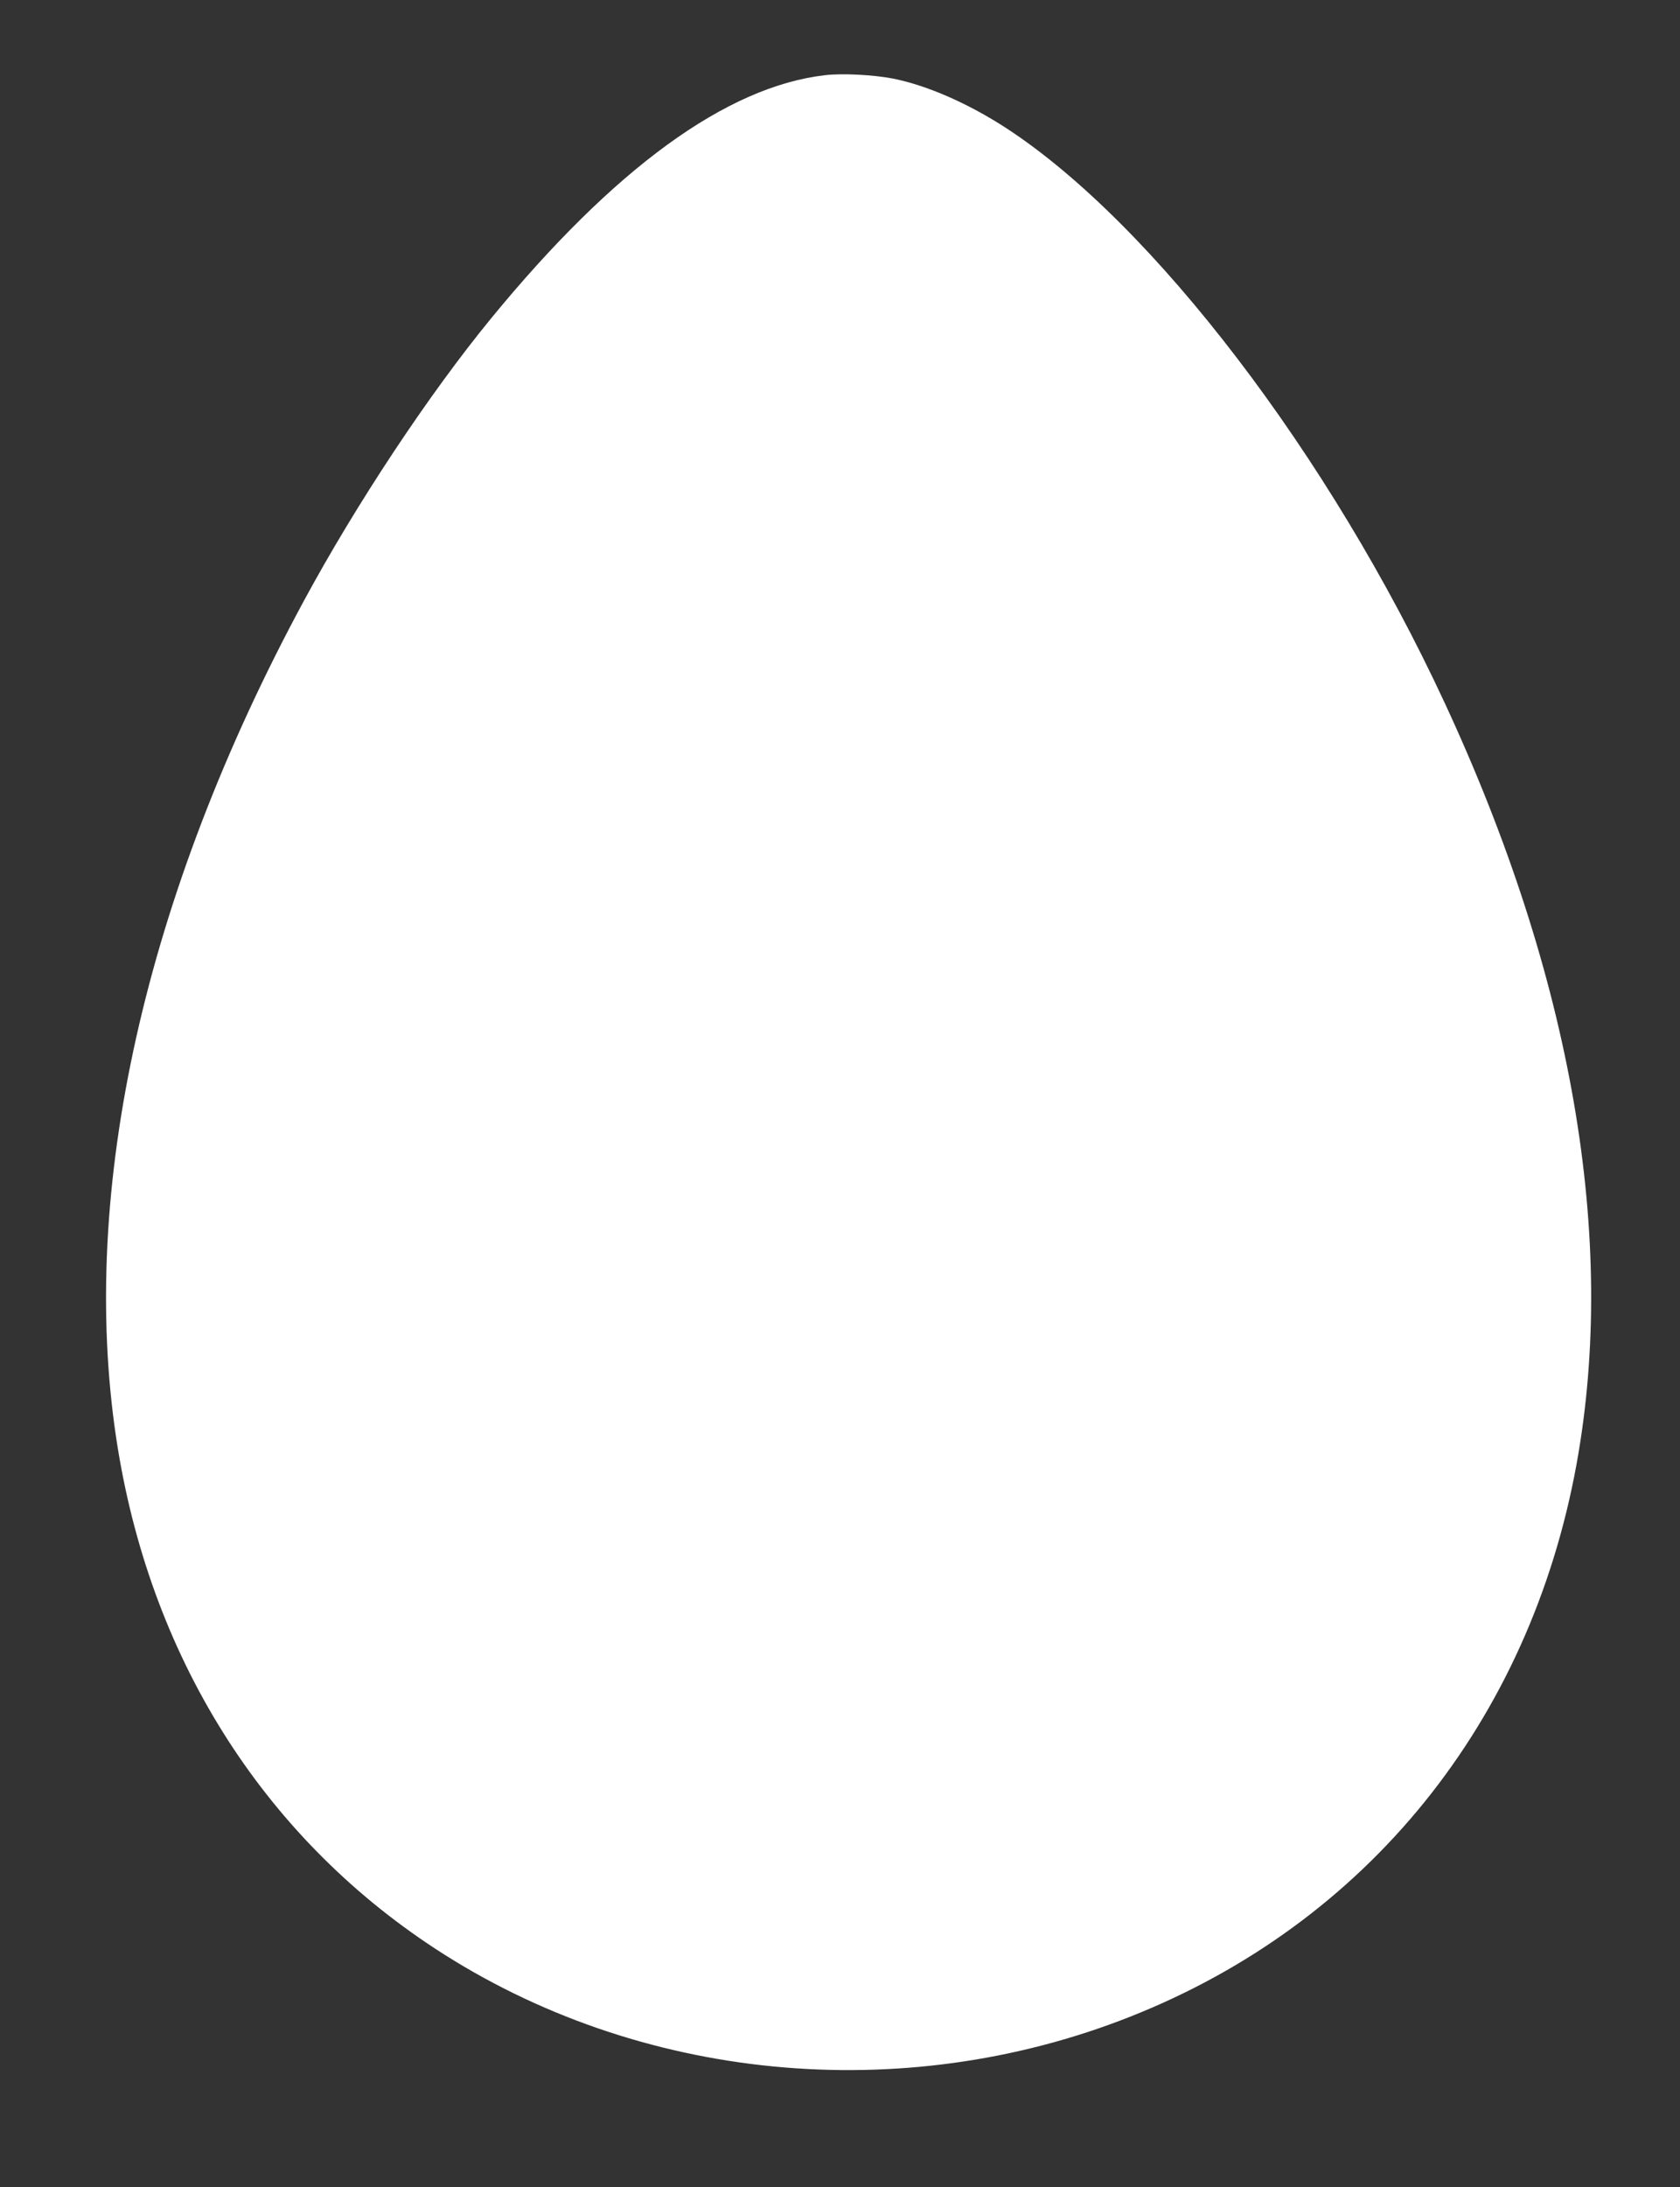 <?xml version="1.0" standalone="no"?>
<!DOCTYPE svg PUBLIC "-//W3C//DTD SVG 20010904//EN"
 "http://www.w3.org/TR/2001/REC-SVG-20010904/DTD/svg10.dtd">
<svg version="1.0" xmlns="http://www.w3.org/2000/svg"
 width="984pt" height="1280pt" viewBox="0 0 984 1280"
 preserveAspectRatio="xMidYMid meet">
<rect x="0" y="0" width="984" height="1280" fill="#333333" stroke="none"/>
<g transform="translate(0,1280) scale(0.1,-0.1)"
fill="#ffffff" stroke="none">
<path d="M4833 12360 c-578 -66 -1238 -547 -1957 -1424 -366 -446 -791 -1088
-1098 -1656 -931 -1723 -1316 -3445 -1097 -4899 191 -1266 850 -2320 1868
-2986 1187 -777 2731 -928 4071 -398 1387 548 2339 1726 2614 3233 240 1318
-26 2853 -774 4460 -671 1444 -1707 2800 -2566 3360 -222 144 -460 249 -663
290 -113 22 -296 32 -398 20z"/>
</g>
</svg>
